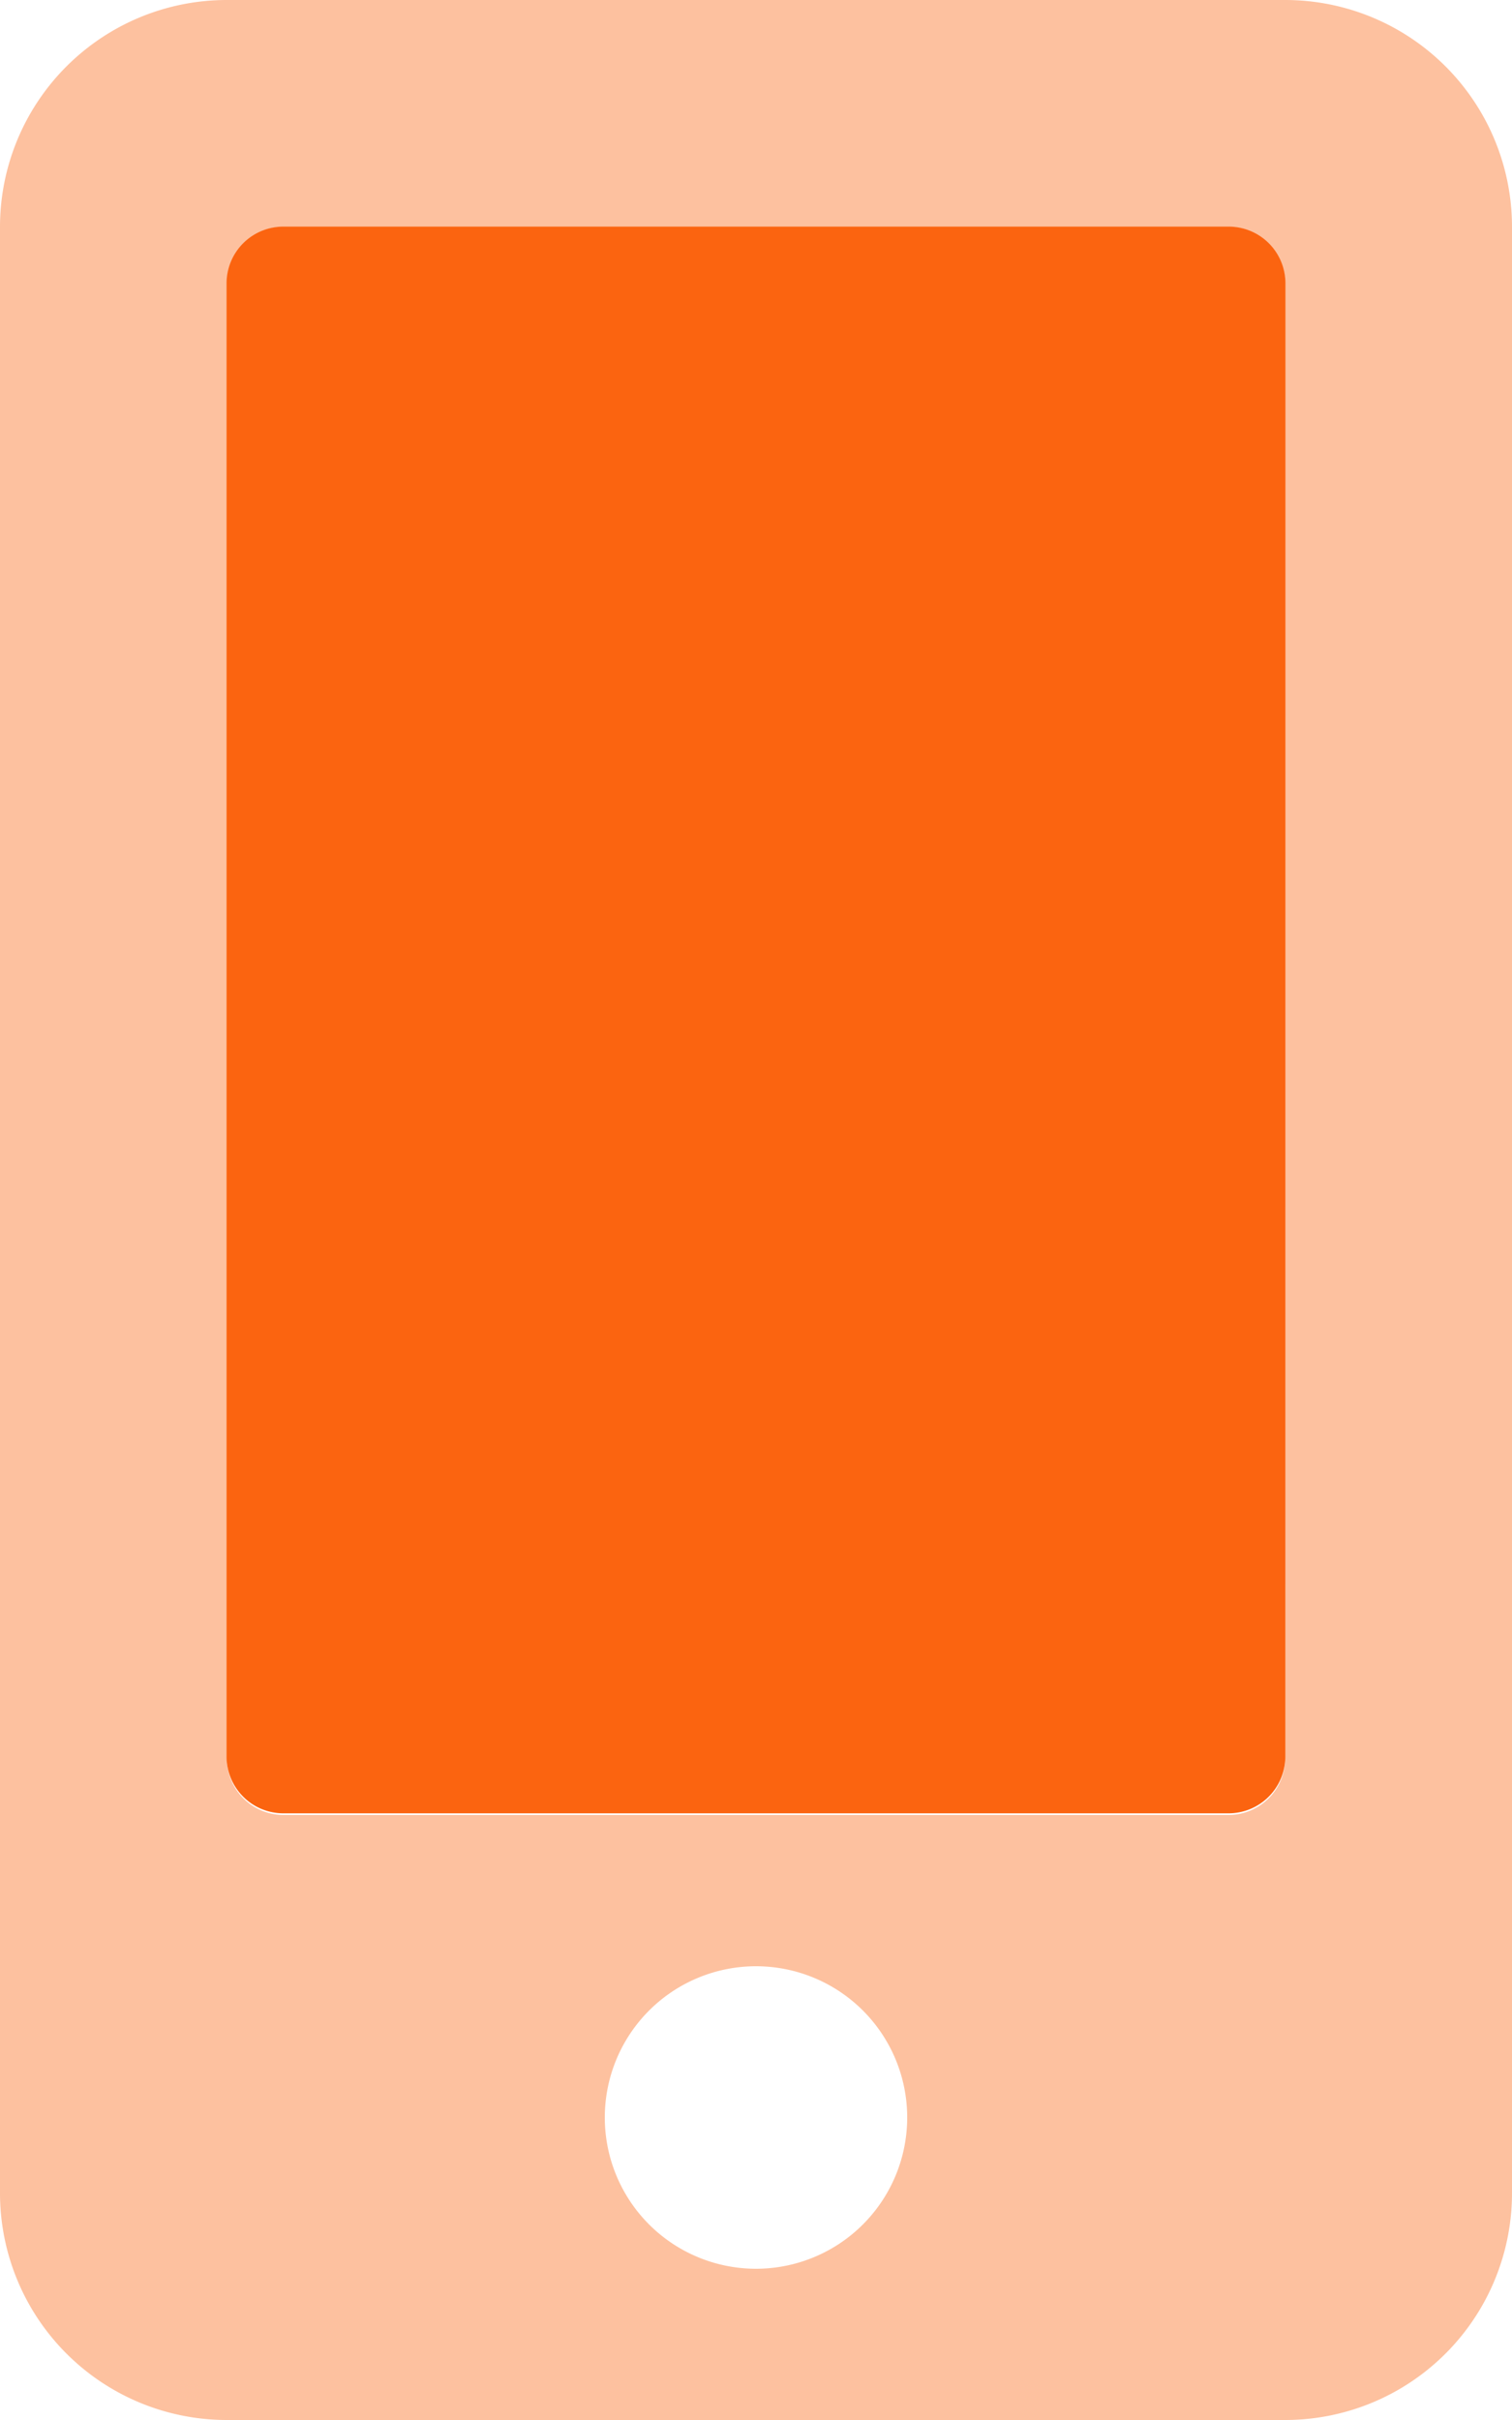 <svg xmlns="http://www.w3.org/2000/svg" width="12.5" height="20" viewBox="0 0 12.5 20"><path d="M10.625,0H1.875A1.875,1.875,0,0,0,0,1.875v16.25A1.875,1.875,0,0,0,1.875,20h8.75A1.875,1.875,0,0,0,12.5,18.125V1.875A1.875,1.875,0,0,0,10.625,0ZM6.25,18.75A1.25,1.25,0,1,1,7.5,17.5,1.25,1.25,0,0,1,6.25,18.75Zm4.375-4.219a.469.469,0,0,1-.469.469H2.344a.469.469,0,0,1-.469-.469V2.344a.469.469,0,0,1,.469-.469h7.812a.469.469,0,0,1,.469.469Z" fill="#fb6410" opacity="0.4"></path><path d="M56.753,60.645a.469.469,0,0,1-.469.468H48.469A.469.469,0,0,1,48,60.645V48.468A.469.469,0,0,1,48.469,48h7.816a.469.469,0,0,1,.469.468Z" transform="translate(-46.127 -46.127)" fill="#fb6410"></path></svg>